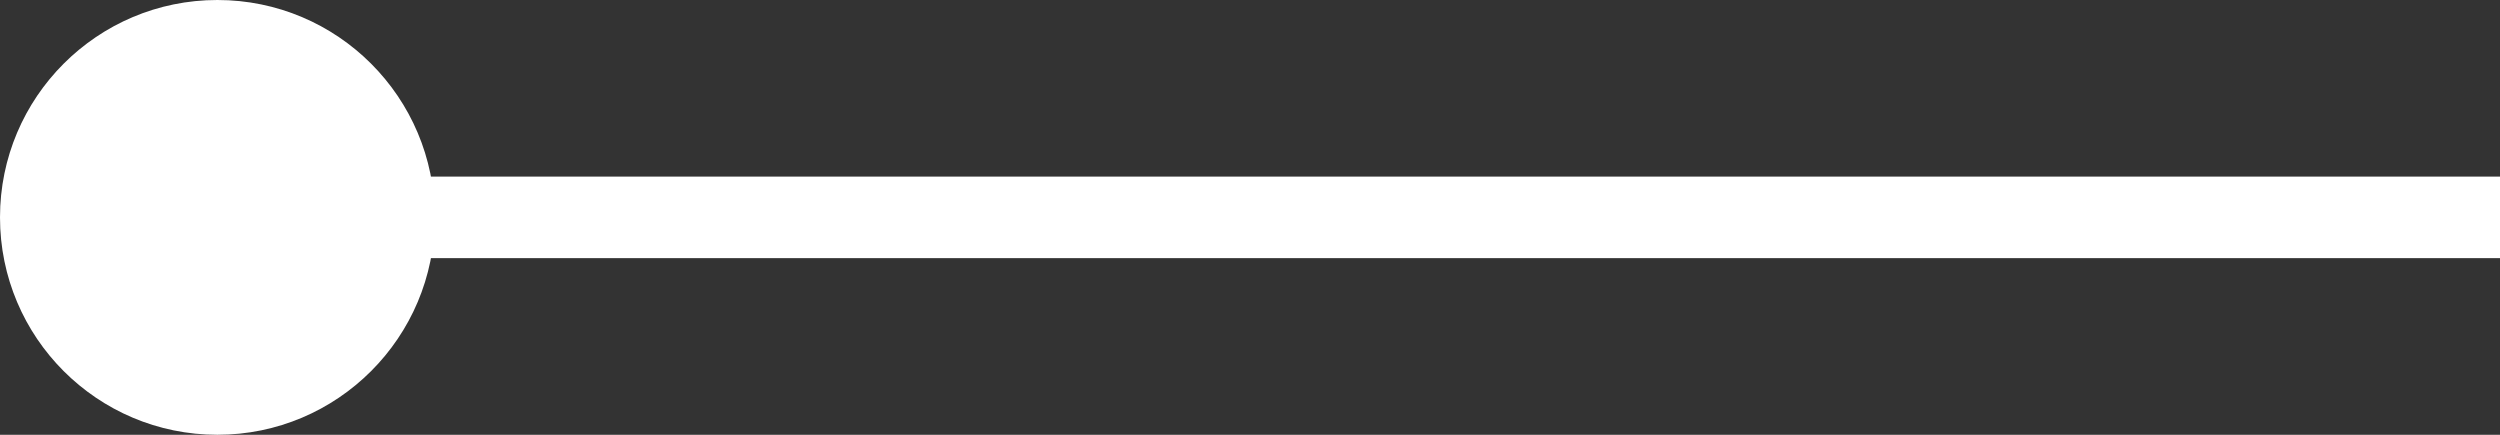 <svg width="92" height="16" viewBox="0 0 92 16" fill="none" xmlns="http://www.w3.org/2000/svg">
<rect x="0" y="0" width="92" height="16" fill="#333333" stroke="none"/>
<path d="M16 8C16 12.418 12.418 16 8 16C3.582 16 0 12.418 0 8C0 3.582 3.582 3.8626e-07 8 0C12.418 -3.8625e-07 16 3.582 16 8ZM92 8L92 9.5L8 9.5V8V6.5L92 6.5L92 8Z" fill="white"/>
</svg>
